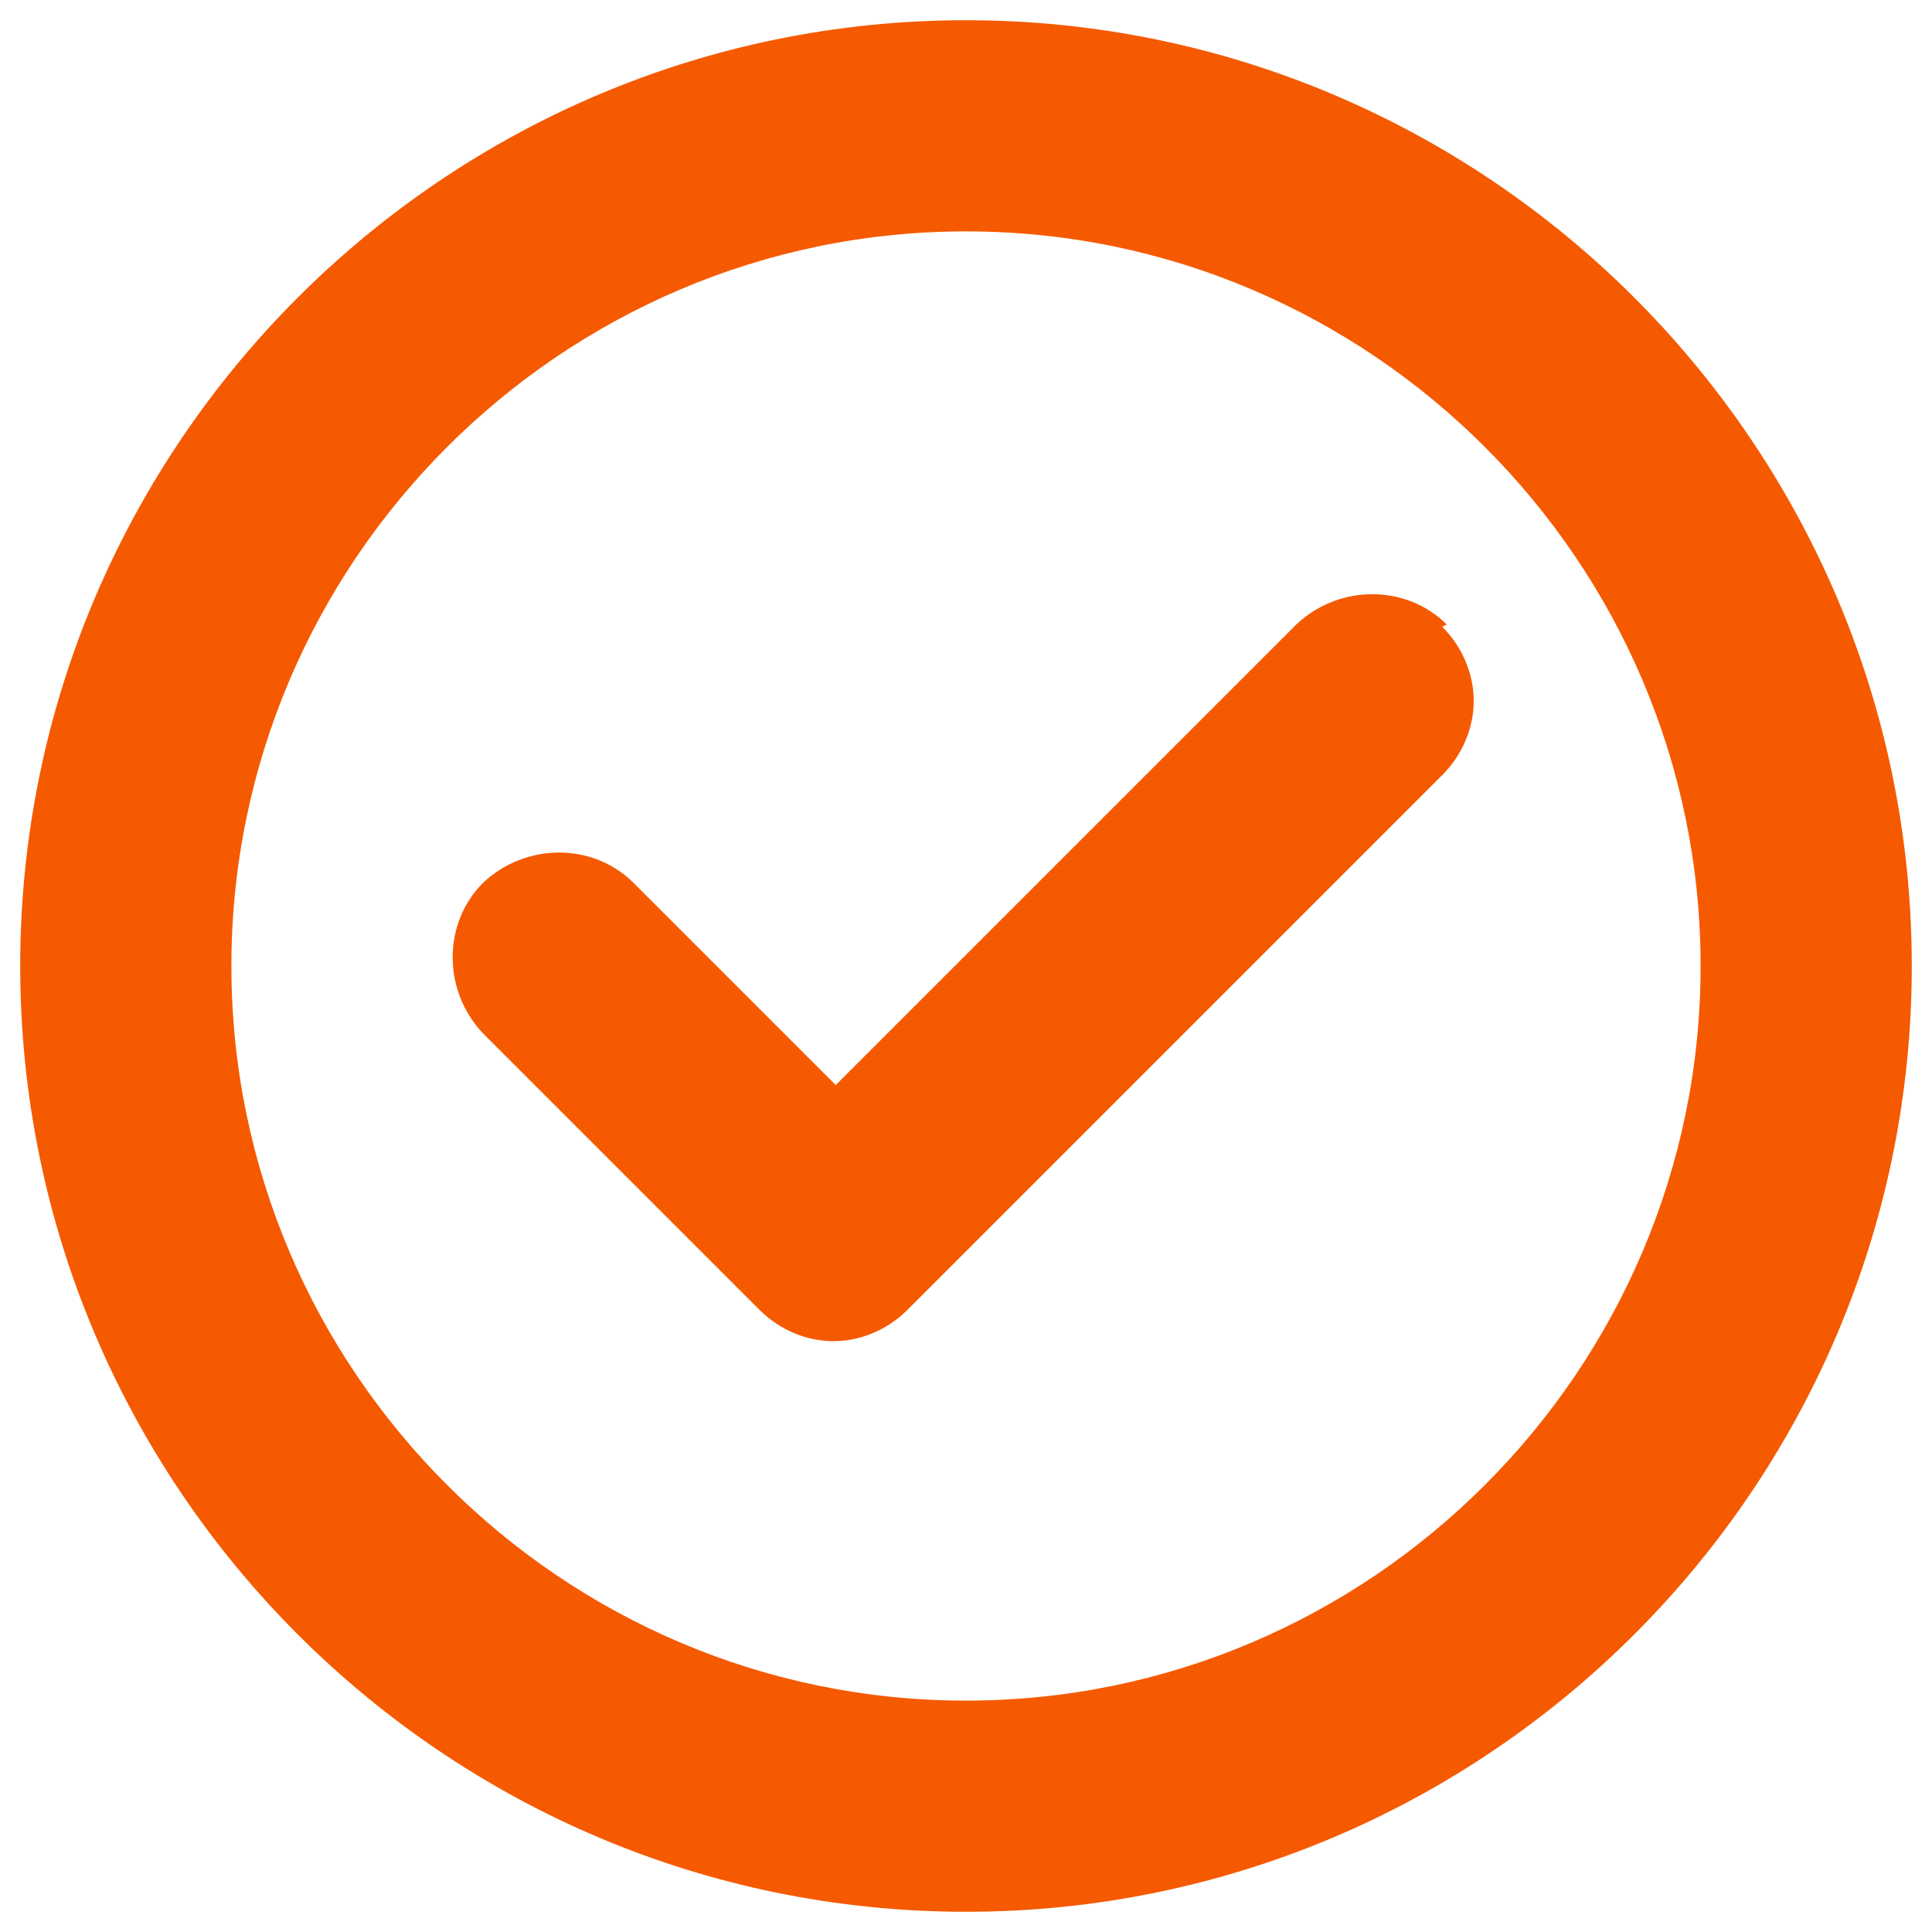<?xml version="1.0" encoding="UTF-8"?>
<svg xmlns="http://www.w3.org/2000/svg" version="1.1" viewBox="0 0 86 86">
  <defs>
    <style>
      .cls-1 {
        fill: #f55a00;
      }
    </style>
  </defs>
  <!-- Generator: Adobe Illustrator 28.7.10, SVG Export Plug-In . SVG Version: 1.2.0 Build 236)  -->
  <g>
    <g id="a">
      <path class="cls-1" d="M43,.9C19.8.9.9,19.8.9,43s18.9,42.1,42.1,42.1,42.1-18.9,42.1-42.1S66.2.9,43,.9ZM75.7,43c0,18-14.7,32.7-32.7,32.7S10.3,61,10.3,43,25,10.3,43,10.3s32.7,14.7,32.7,32.7Z"/>
      <path class="cls-1" d="M64.4,27.8c-1.8-1.8-4.8-1.8-6.7,0l-20.5,20.5-9-9c-1.8-1.8-4.8-1.8-6.7,0-1.8,1.8-1.8,4.8,0,6.7l12.3,12.3c.9.9,2.1,1.4,3.3,1.4s2.4-.5,3.3-1.4l23.8-23.8c.9-.9,1.4-2.1,1.4-3.3s-.5-2.4-1.4-3.3Z"/>
    </g>
  </g>
</svg>
